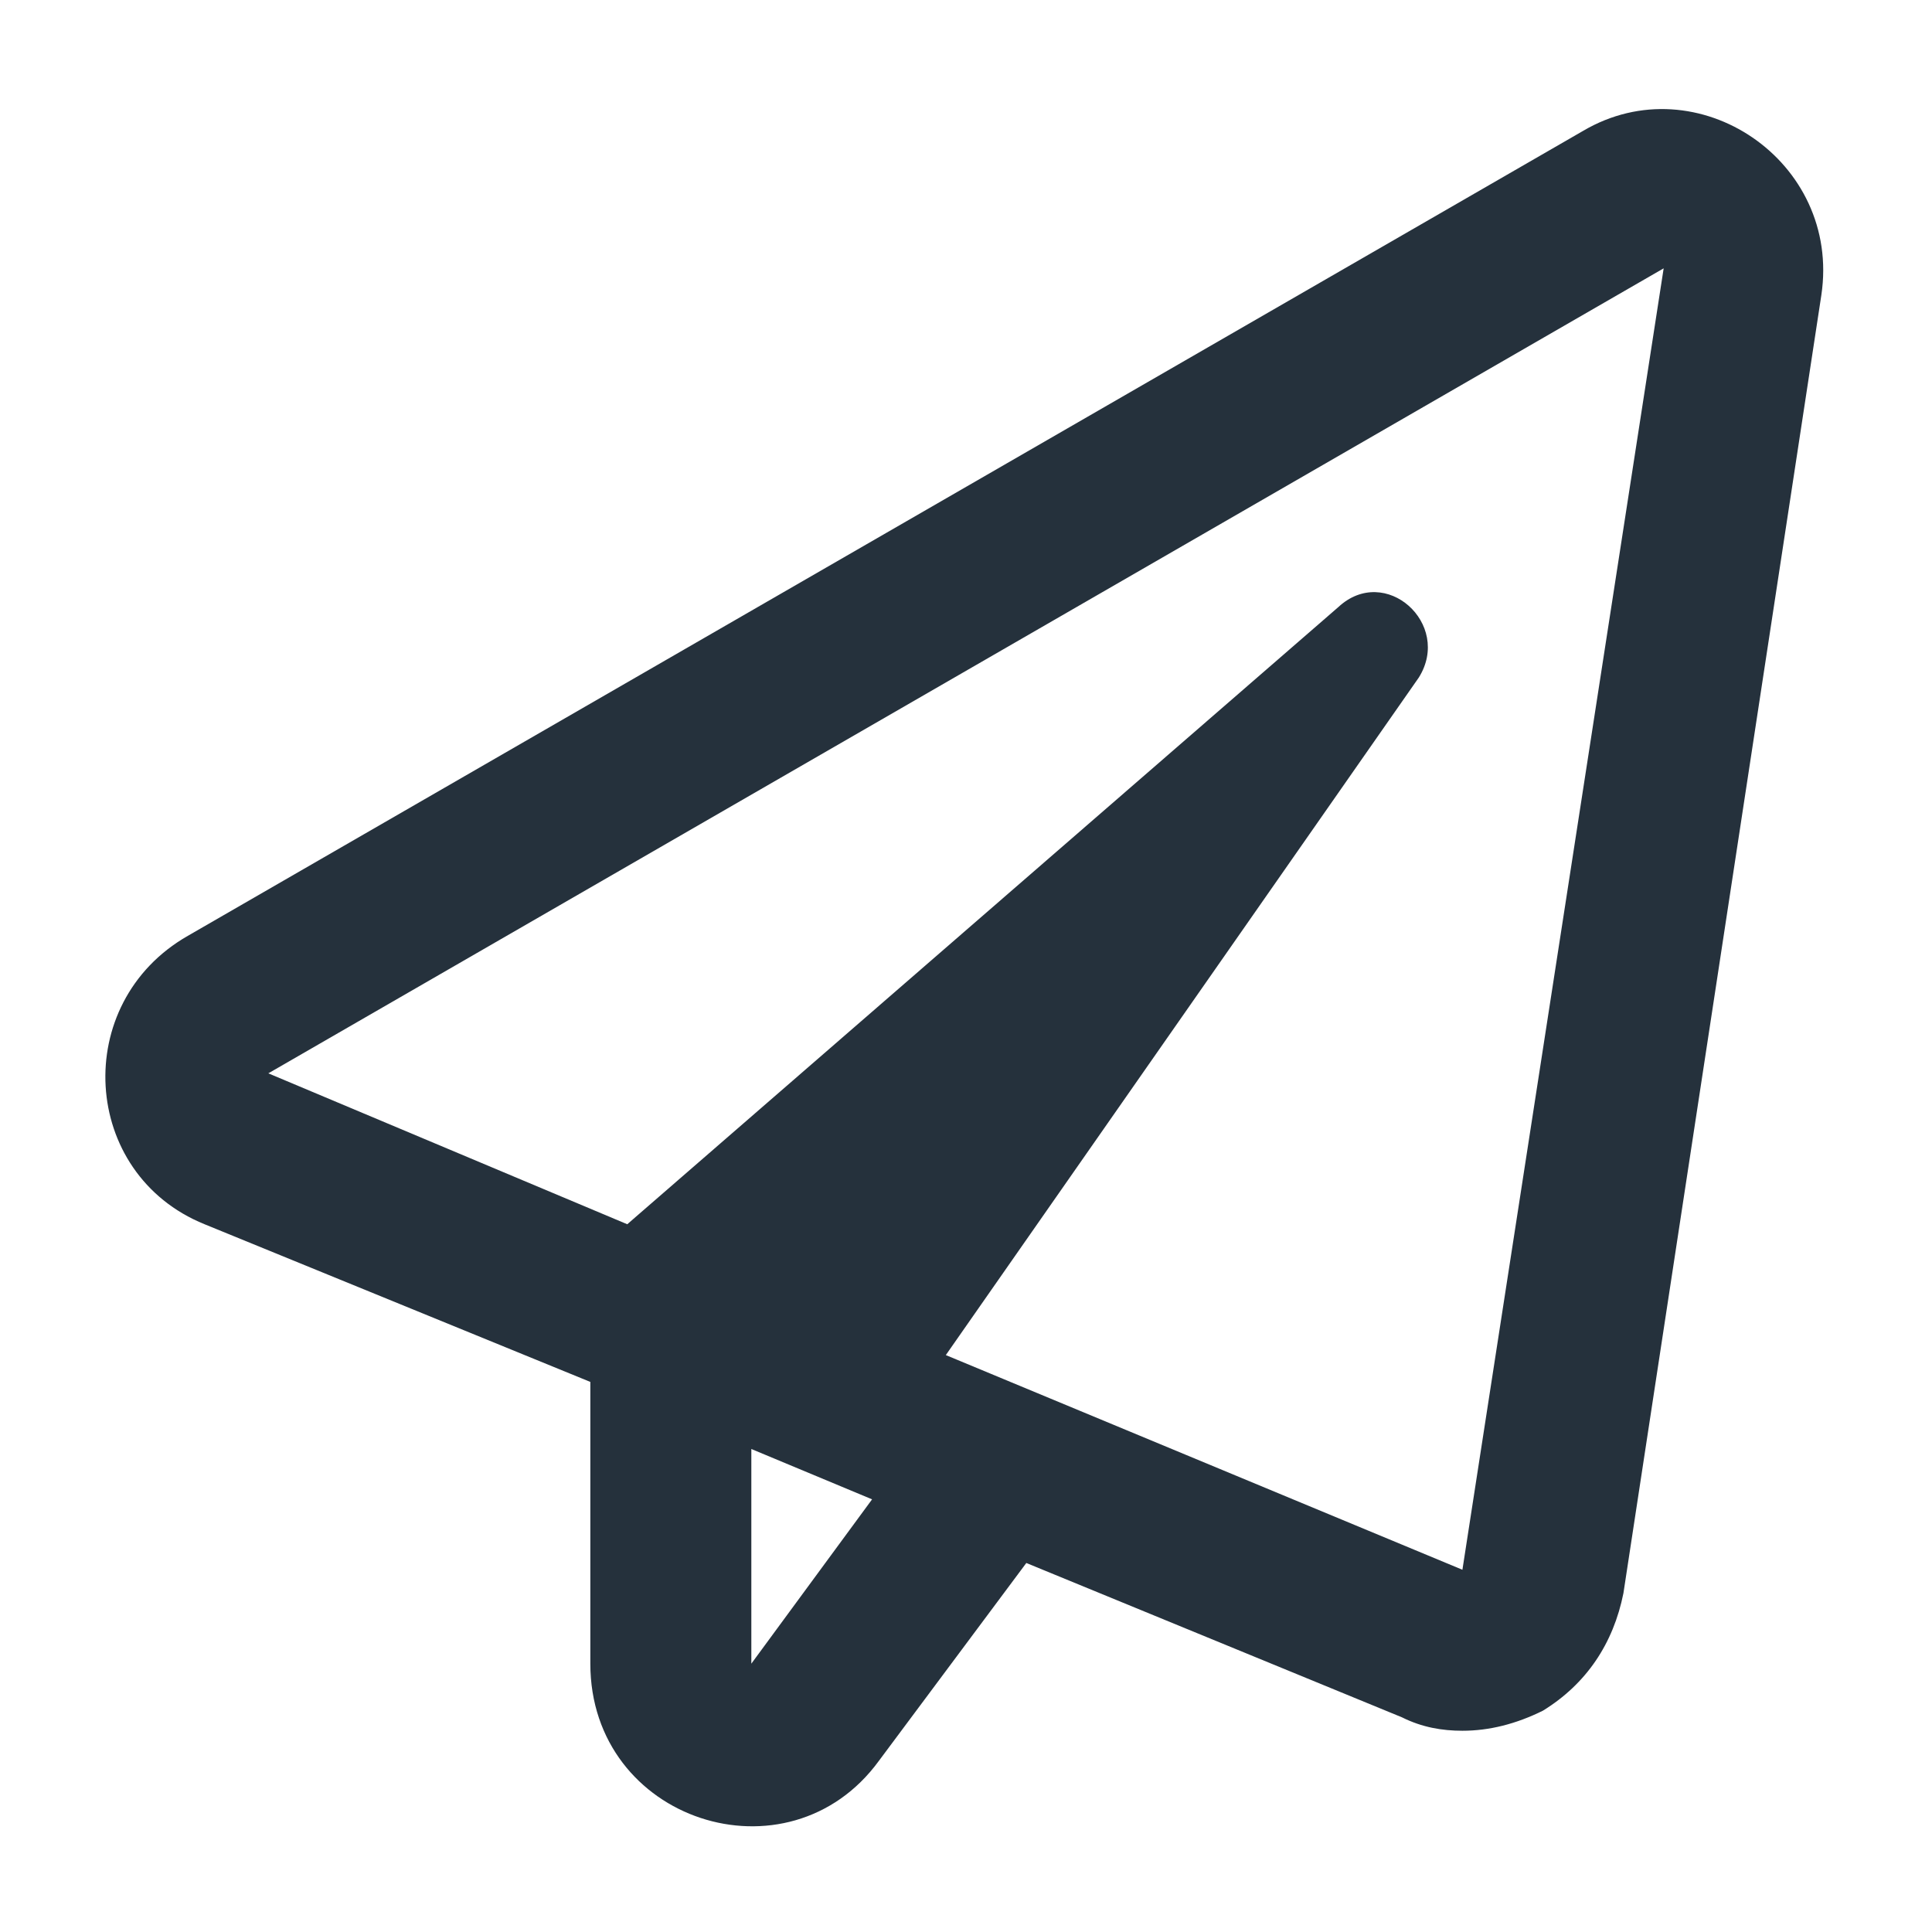 <svg width="18" height="18" viewBox="0 0 18 18" fill="none" xmlns="http://www.w3.org/2000/svg">
<path d="M14.75 1.219L1.75 8.719C0.656 9.344 0.75 10.938 1.906 11.406L5.5 12.875V15.5C5.5 16.969 7.344 17.562 8.188 16.406L9.562 14.562L13.062 16C13.25 16.094 13.438 16.125 13.625 16.125C13.875 16.125 14.125 16.062 14.375 15.938C14.781 15.688 15.031 15.312 15.125 14.844L16.969 2.75C17.156 1.5 15.812 0.594 14.75 1.219ZM7 15.5V13.5L8.125 13.969L7 15.5ZM13.625 14.625L8.812 12.625L13.219 6.312C13.531 5.812 12.906 5.25 12.469 5.656L5.844 11.406L2.5 10L15.5 2.5L13.625 14.625Z" fill="#25313C"/>
</svg>

